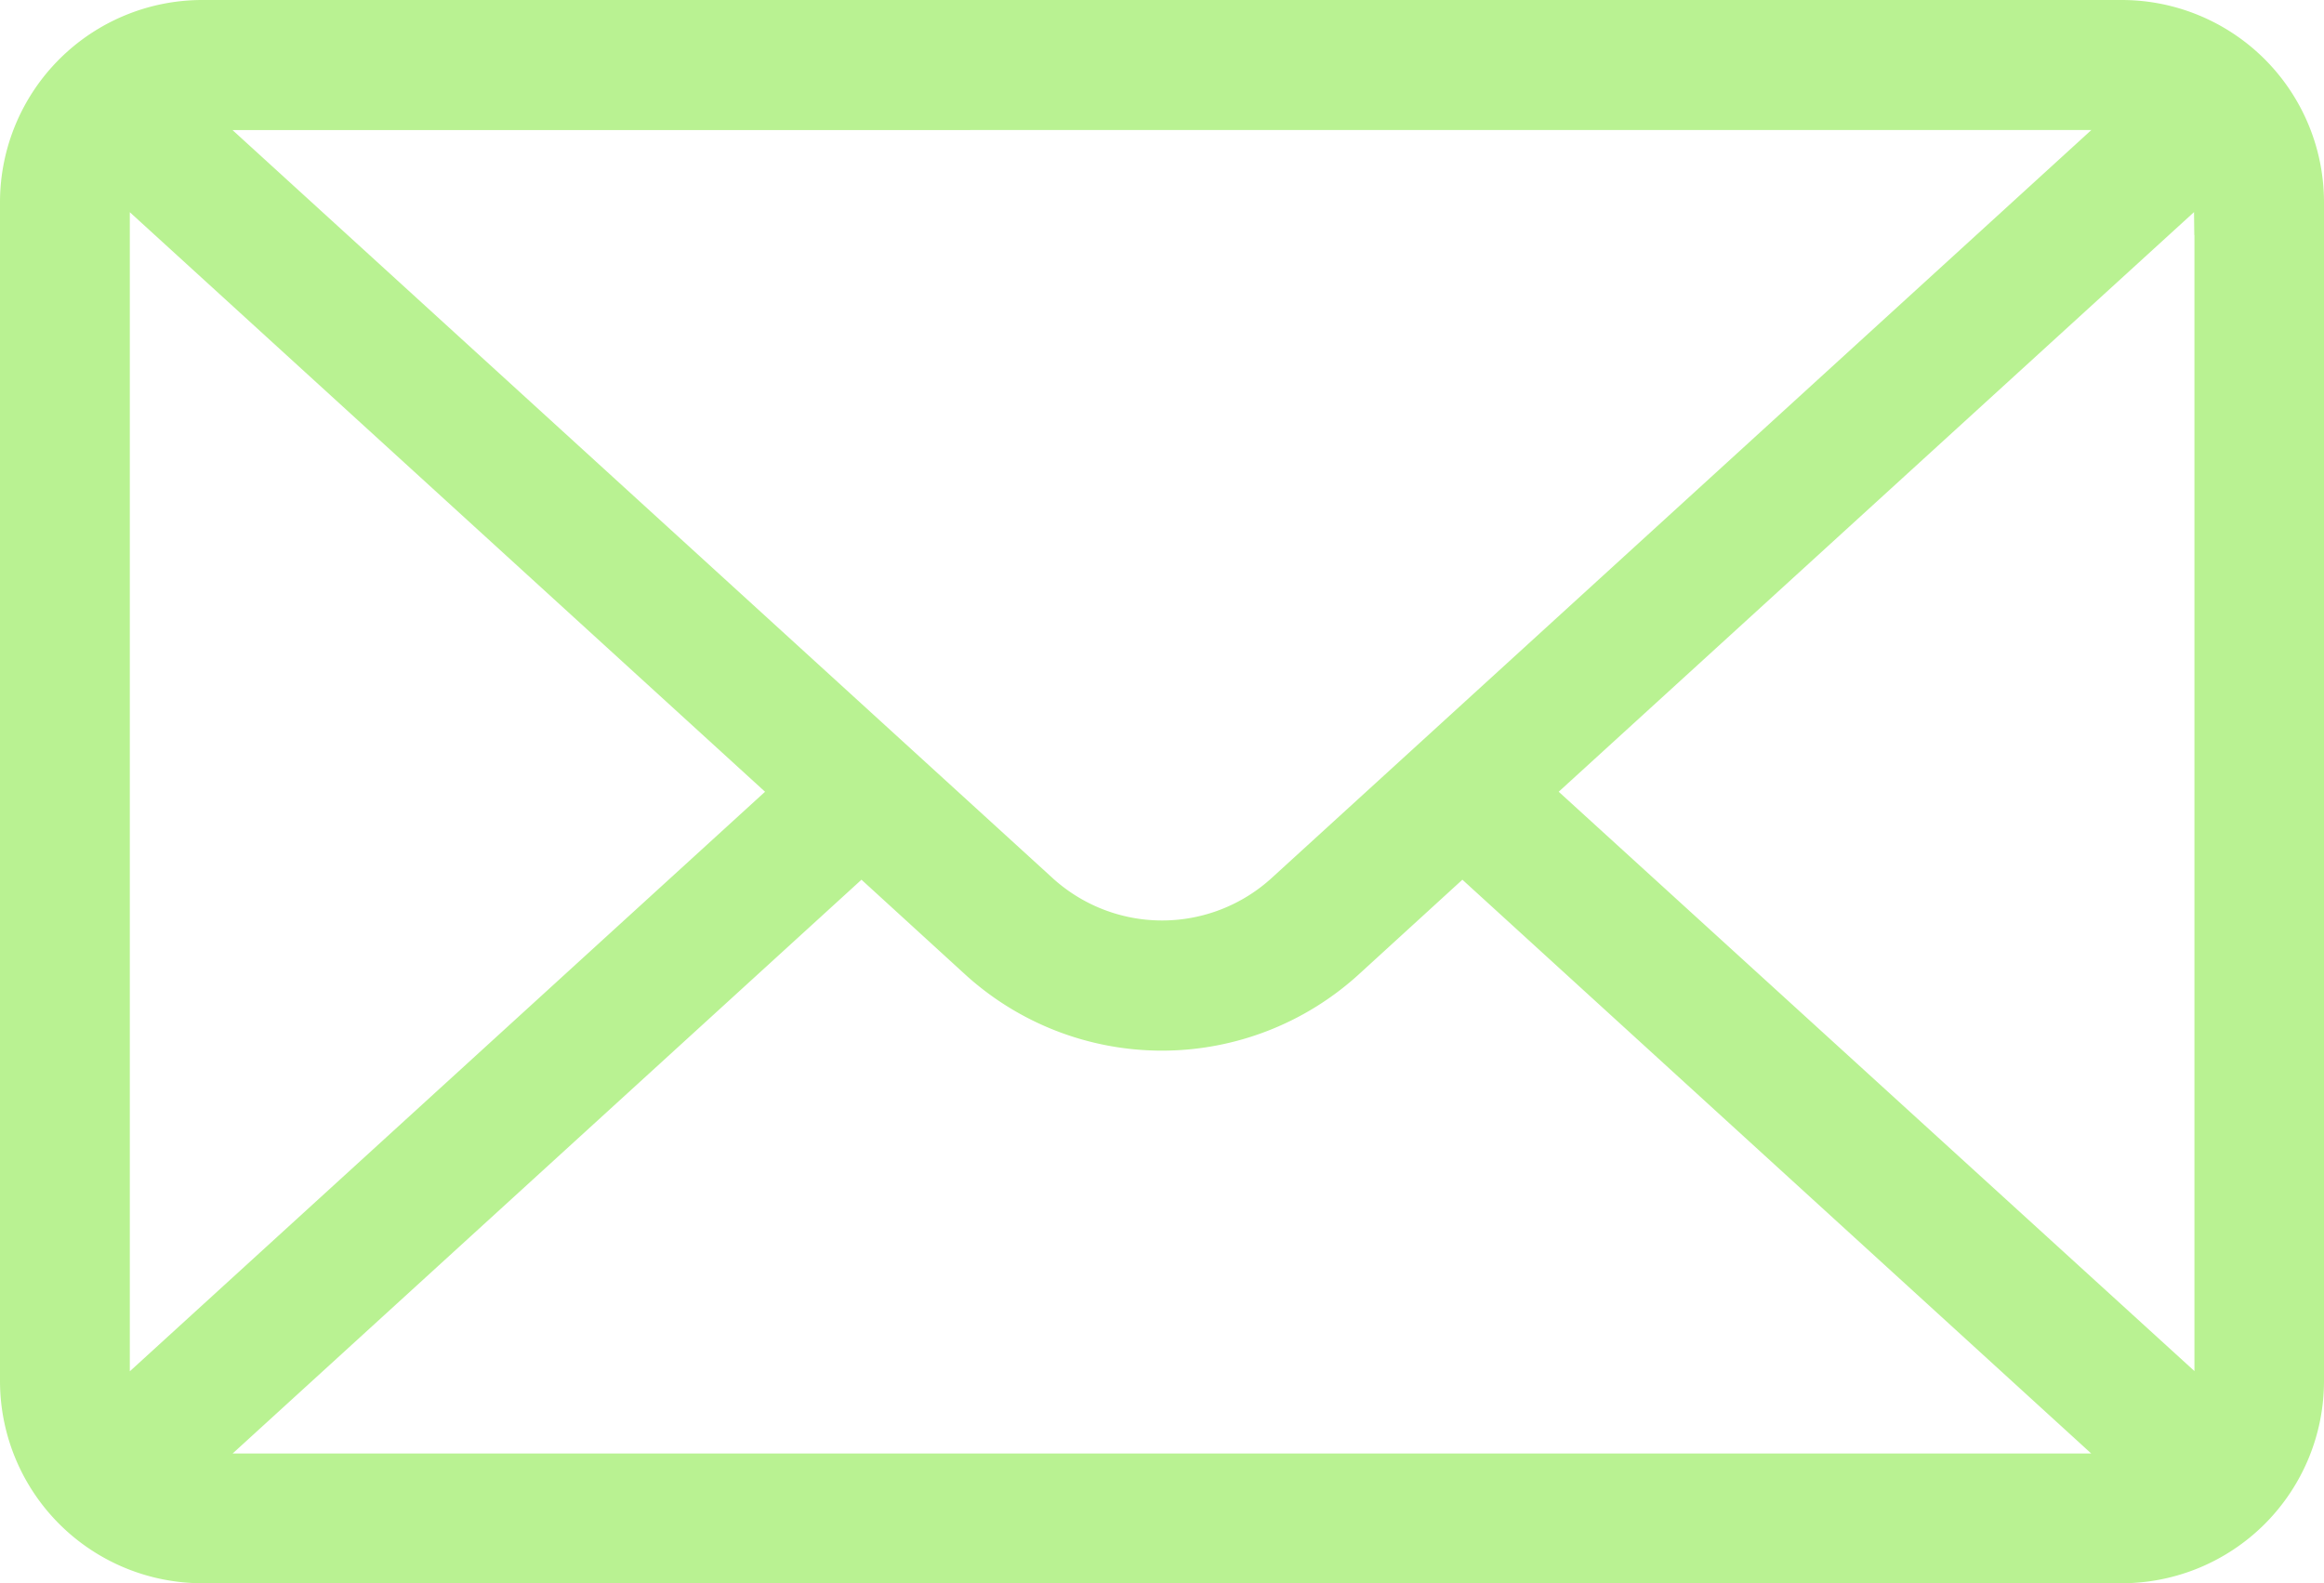 <svg xmlns="http://www.w3.org/2000/svg" width="35.25" height="24.016" viewBox="0 0 35.25 24.016">
  <g id="mail_icon" transform="translate(-2.5 -17.91)">
    <path id="Path_3505" data-name="Path 3505" d="M34.685,18.41H5.565A2.569,2.569,0,0,0,3,20.975V38.861a2.569,2.569,0,0,0,2.565,2.565H34.685a2.569,2.569,0,0,0,2.565-2.565V20.975A2.569,2.569,0,0,0,34.685,18.41Zm1.6,2.565V38.861a1.541,1.541,0,0,1-.215.783L25.4,29.92l10.662-9.728a1.6,1.6,0,0,1,.215.783Zm-1.6-1.593a1.546,1.546,0,0,1,.663.149L22.136,31.588a2.966,2.966,0,0,1-4.019,0L4.9,19.532a1.556,1.556,0,0,1,.663-.149ZM4.184,39.648a1.6,1.6,0,0,1-.215-.783V20.975a1.541,1.541,0,0,1,.215-.783L14.846,29.92Zm1.381.81a1.546,1.546,0,0,1-.663-.149l10.665-9.732,1.894,1.731a3.932,3.932,0,0,0,5.326,0l1.894-1.731,10.665,9.732a1.556,1.556,0,0,1-.663.149Z" fill="#b9f292" stroke="#b9f292" stroke-width="1"/>
  </g>
</svg>
